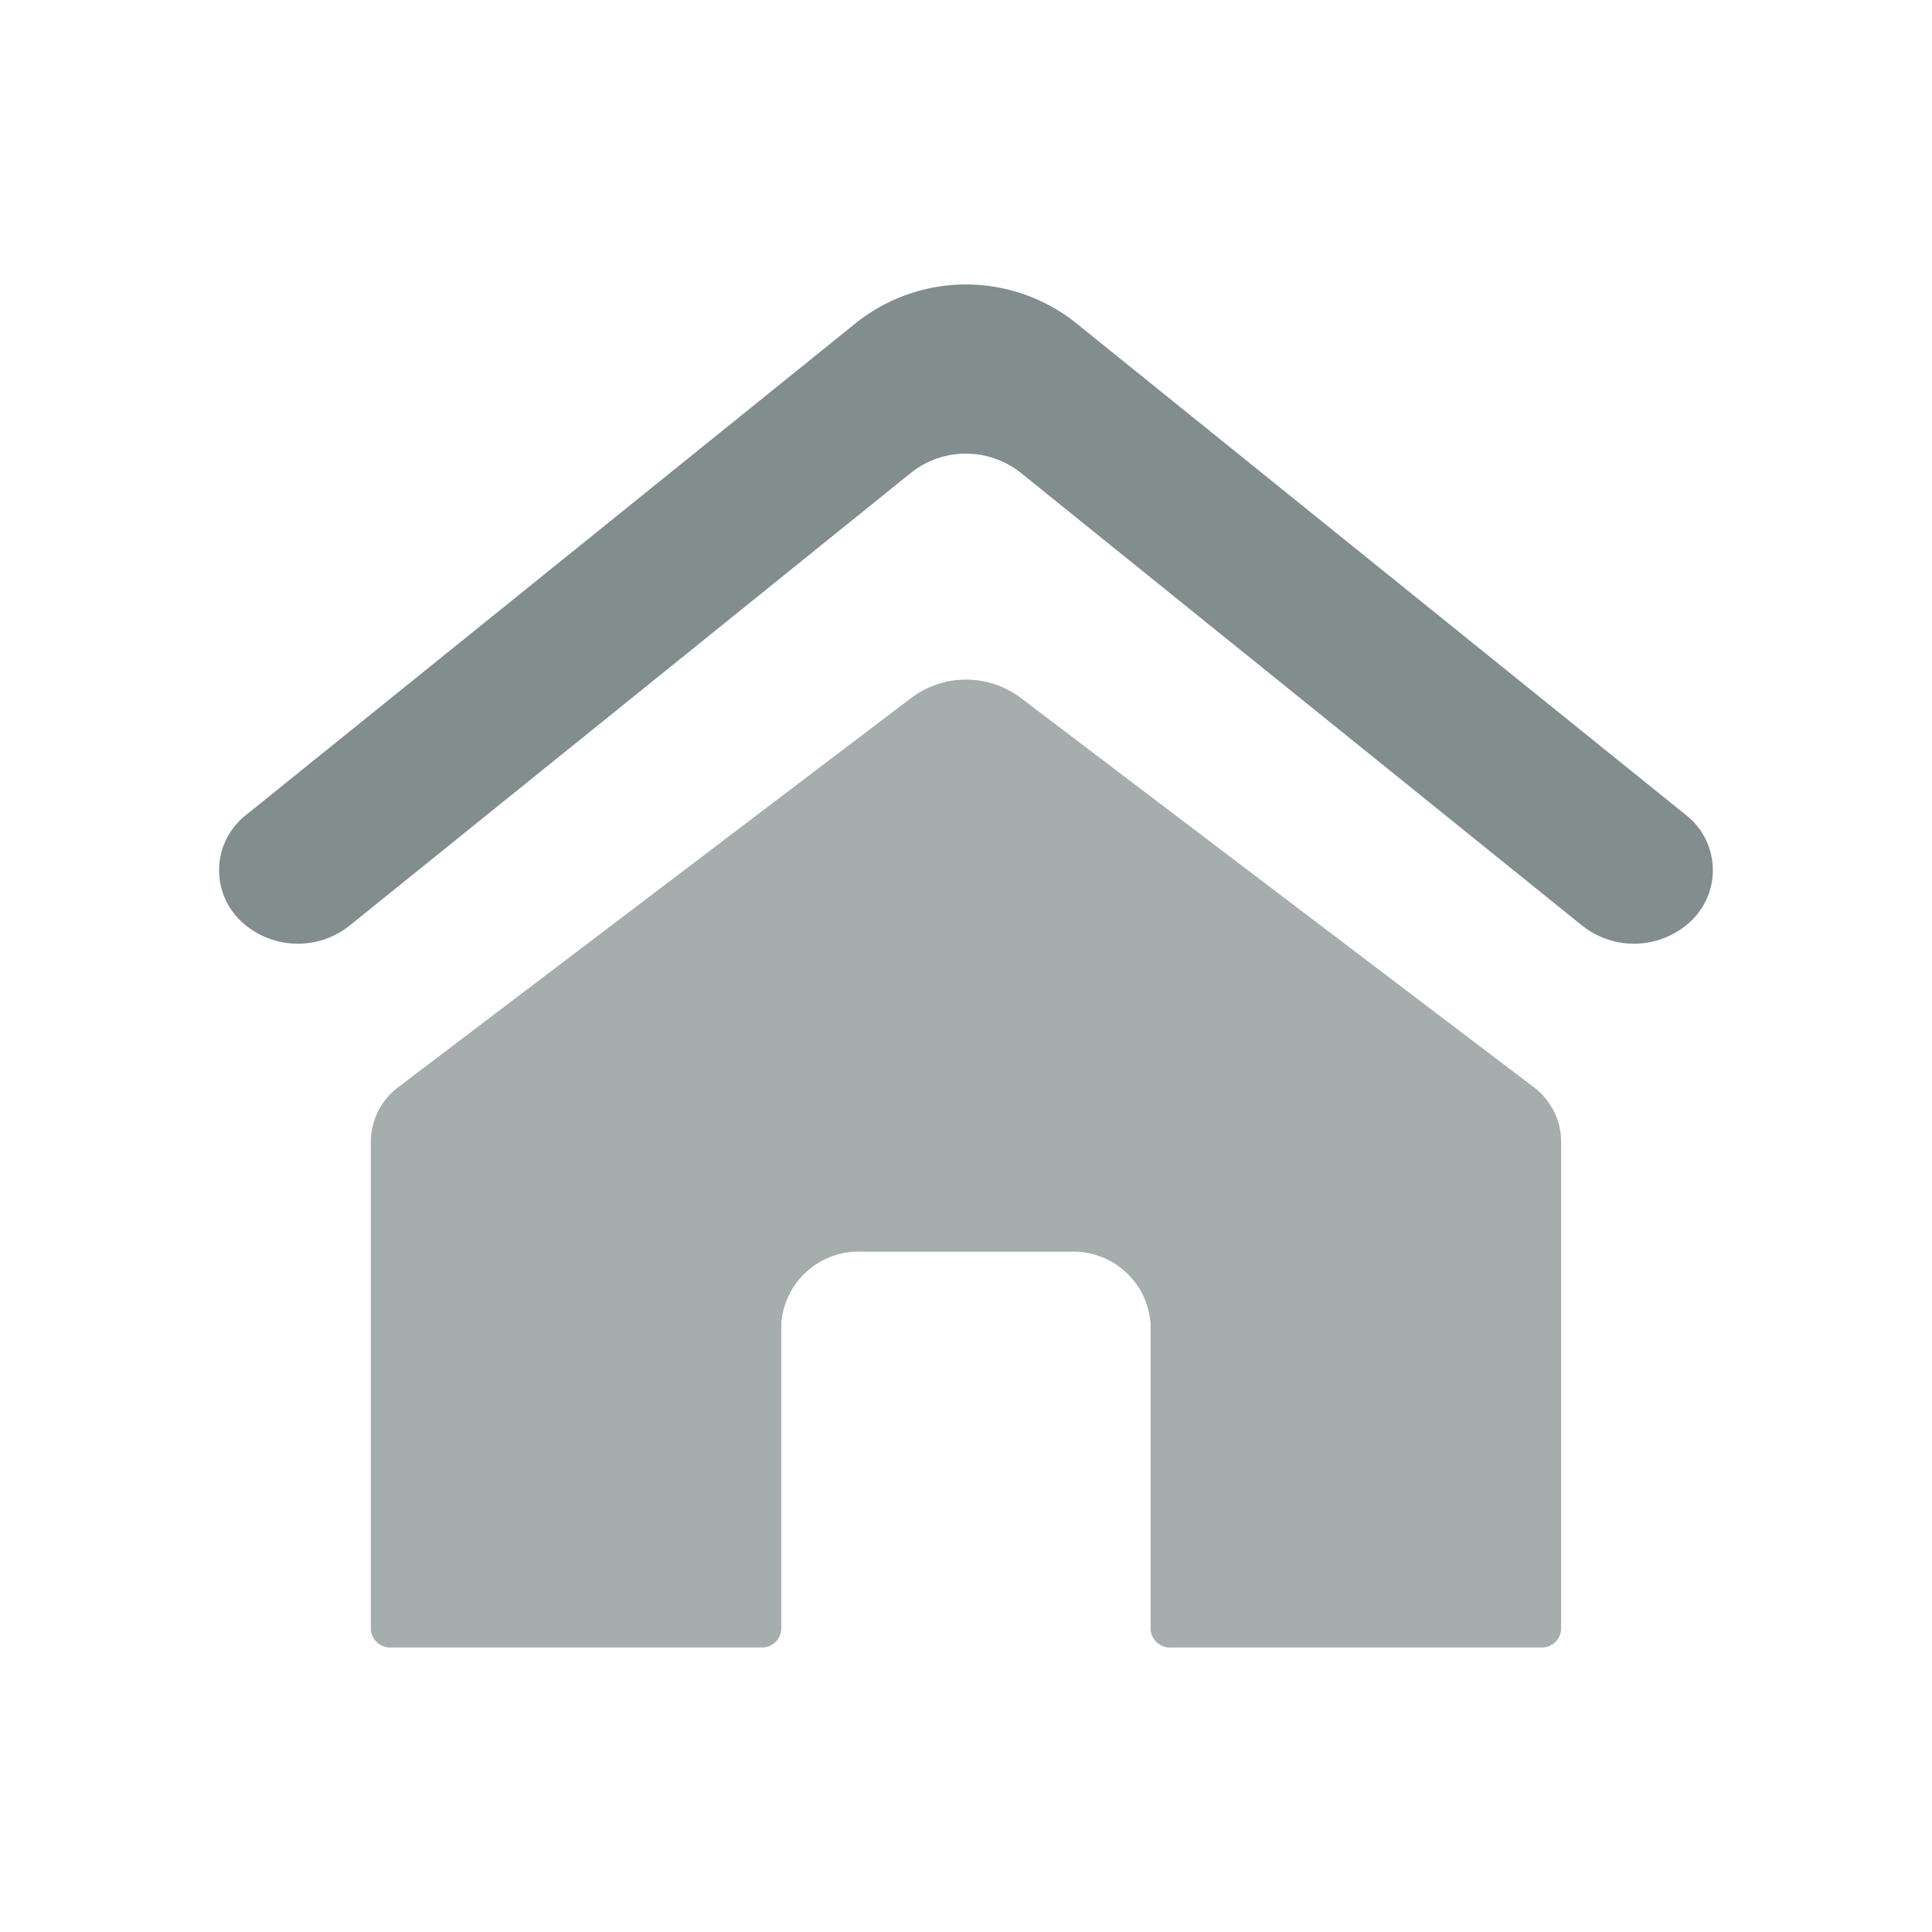 <svg id="top_loan05" xmlns="http://www.w3.org/2000/svg" xmlns:xlink="http://www.w3.org/1999/xlink" width="83" height="83" viewBox="0 0 83 83">
  <defs>
    <clipPath id="clip-path">
      <rect id="長方形_171" data-name="長方形 171" width="83" height="83" fill="none"/>
    </clipPath>
  </defs>
  <rect id="長方形_170" data-name="長方形 170" width="82.999" height="82.999" fill="none"/>
  <g id="グループ_250" data-name="グループ 250">
    <g id="グループ_249" data-name="グループ 249" clip-path="url(#clip-path)">
      <path id="パス_1033" data-name="パス 1033" d="M26.7,60.789a3.569,3.569,0,0,0,4.611.154l24.139-19.47a3.79,3.79,0,0,1,4.692,0l24.139,19.47a3.572,3.572,0,0,0,4.613-.154,3.01,3.01,0,0,0-.177-4.615L62.493,35.021a7.578,7.578,0,0,0-9.388,0L26.88,56.177a3.01,3.01,0,0,0-.177,4.612" transform="translate(-16.301 -21.171)" fill="#828d8e"/>
      <path id="パス_1034" data-name="パス 1034" d="M71.406,80.525a3.917,3.917,0,0,0-4.619,0L44.747,97.25a2.942,2.942,0,0,0-1.22,2.337v20.991a.833.833,0,0,0,.884.773H60.278a.834.834,0,0,0,.884-.773V107.443a3.328,3.328,0,0,1,3.524-3.092H73.5a3.329,3.329,0,0,1,3.525,3.092v13.135a.834.834,0,0,0,.884.773H93.78a.832.832,0,0,0,.884-.773V99.587a2.945,2.945,0,0,0-1.217-2.337Z" transform="translate(-27.596 -50.575)" fill="#a6adad"/>
    </g>
  </g>
</svg>
